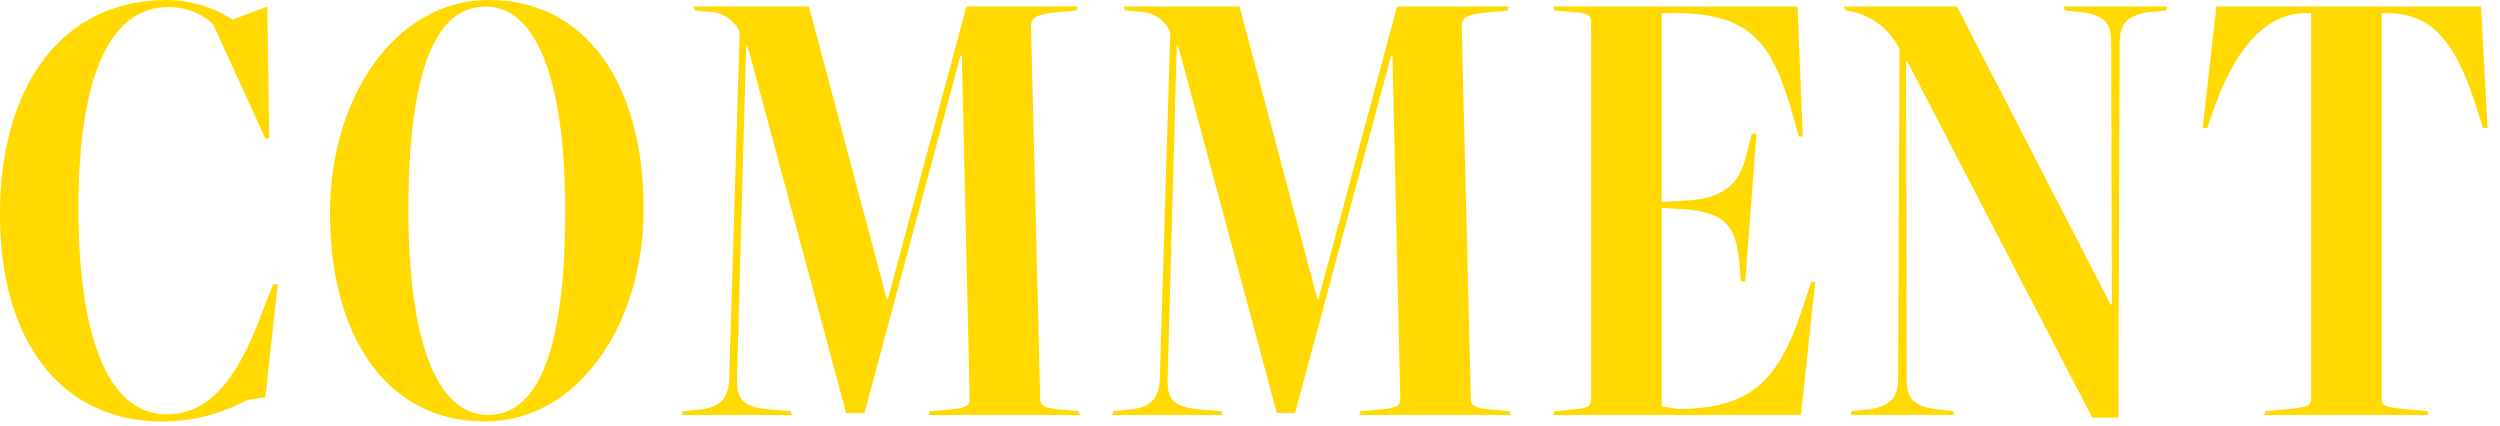 <svg xmlns="http://www.w3.org/2000/svg" width="176" height="30" viewBox="0 0 176 30"><defs><clipPath id="a"><path data-name="長方形 5478" fill="#ffd900" d="M0 0h176v30H0z"/></clipPath></defs><g data-name="グループ 7806"><g data-name="グループ 7805" clip-path="url(#a)" fill="#ffd900"><path data-name="パス 88436" d="M17.391 28.155a12.442 12.442 0 0 1-5.934 1.519C4.28 29.674 0 24.014 0 15.09 0 6.211 4.233 0 11.778 0a8.768 8.768 0 0 1 4.6 1.381L18.817.46l.138 9.293h-.275L15 1.7A4.577 4.577 0 0 0 11.873.5C7.178.506 5.522 6.717 5.522 14.63c0 8.924 2.023 14.538 6.211 14.538 2.484 0 4.646-1.657 6.578-6.81l.92-2.347h.322l-.873 7.959Z"/><path data-name="パス 88437" d="M23.231 14.951C23.231 6.855 27.83 0 34.41 0c6.809 0 10.9 5.842 10.9 14.721 0 8.1-4.6 14.952-11.18 14.952-6.809 0-10.9-5.843-10.9-14.722m16.562-.092c0-8.879-1.887-14.4-5.613-14.4s-5.428 5.106-5.428 14.354c0 8.879 1.885 14.4 5.611 14.4s5.43-5.106 5.43-14.354"/><path data-name="パス 88438" d="m65.367 29.213.092-.275 1.242-.092c1.426-.092 1.564-.368 1.564-.737l-.552-24.2h-.092l-6.762 25.166H59.57L52.762 3.727l-.231-.645-.644 23.6c-.045 1.425.414 2.023 2.484 2.162l1.289.092.092.275h-7.776l.092-.275 1.059-.092c1.611-.139 2.162-.828 2.209-2.209l.736-24.383A2.409 2.409 0 0 0 49.91.828L48.9.736 48.805.46h8.142l5.475 20.565h.093L68.035.46H75.9l-.09.276-1.425.138c-1.52.138-1.8.414-1.8 1.013l.644 26.222c0 .369.184.645 1.565.737l1.15.092.092.275Z"/><path data-name="パス 88439" d="m95.682 29.213.092-.275 1.242-.092c1.426-.092 1.564-.368 1.564-.737l-.552-24.2h-.092l-6.762 25.166h-1.289L83.077 3.727l-.231-.645-.644 23.6c-.045 1.425.414 2.023 2.484 2.162l1.289.092.092.275h-7.776l.092-.275 1.059-.092c1.611-.139 2.162-.828 2.209-2.209l.736-24.383A2.409 2.409 0 0 0 80.225.828L79.211.736 79.12.46h8.142l5.475 20.565h.093L98.35.46h7.867l-.092.276-1.425.138c-1.52.138-1.795.414-1.795 1.013l.644 26.222c0 .369.184.645 1.565.737l1.15.092.092.275Z"/><path data-name="パス 88440" d="m109.342 29.213.092-.275 1.15-.092c1.289-.092 1.426-.277 1.426-.737V1.565c0-.461-.137-.645-1.426-.737l-1.15-.092-.092-.276h17.207l.367 9.155h-.275l-.414-1.472C124.8 3.129 123.373.92 117.854.92h-.875v13.3l1.656-.093c2.531-.137 3.818-1.012 4.324-3.265l.369-1.473.323.047-.784 10.4-.322-.046-.092-1.288c-.23-2.438-.873-3.588-3.955-3.772l-1.519-.092v13.977l1.2.184c5.2-.045 7.131-2.07 8.832-7.452l.506-1.519h.277l-1.013 9.385Z"/><path data-name="パス 88441" d="m147.293 29.4-13.02-25.076h-.091l.047 22.4c0 1.427.6 1.933 2.345 2.117l.92.092.092.275h-7.314l.091-.275.967-.092c1.748-.184 2.3-.828 2.3-2.209l.092-23.186A4.92 4.92 0 0 0 129.9.736l-.089-.276h7.959l10.812 20.978h.092l-.047-18.494c0-1.427-.6-1.933-2.346-2.116l-.92-.092-.091-.276h7.314l-.092.276-.967.092c-1.748.183-2.3.828-2.3 2.209l-.094 26.36Z"/><path data-name="パス 88442" d="m159.391 29.213.092-.275 1.609-.139c1.473-.138 1.612-.275 1.612-.735V.92h-.37c-2.99 0-5.152 2.853-6.533 6.9l-.414 1.2h-.322l.967-8.56h18.632l.459 8.558h-.323l-.506-1.612C172.825 2.853 171.168.92 167.948.92h-.278v27.144c0 .46.139.6 1.612.735l1.609.139.092.275Z"/></g></g></svg>